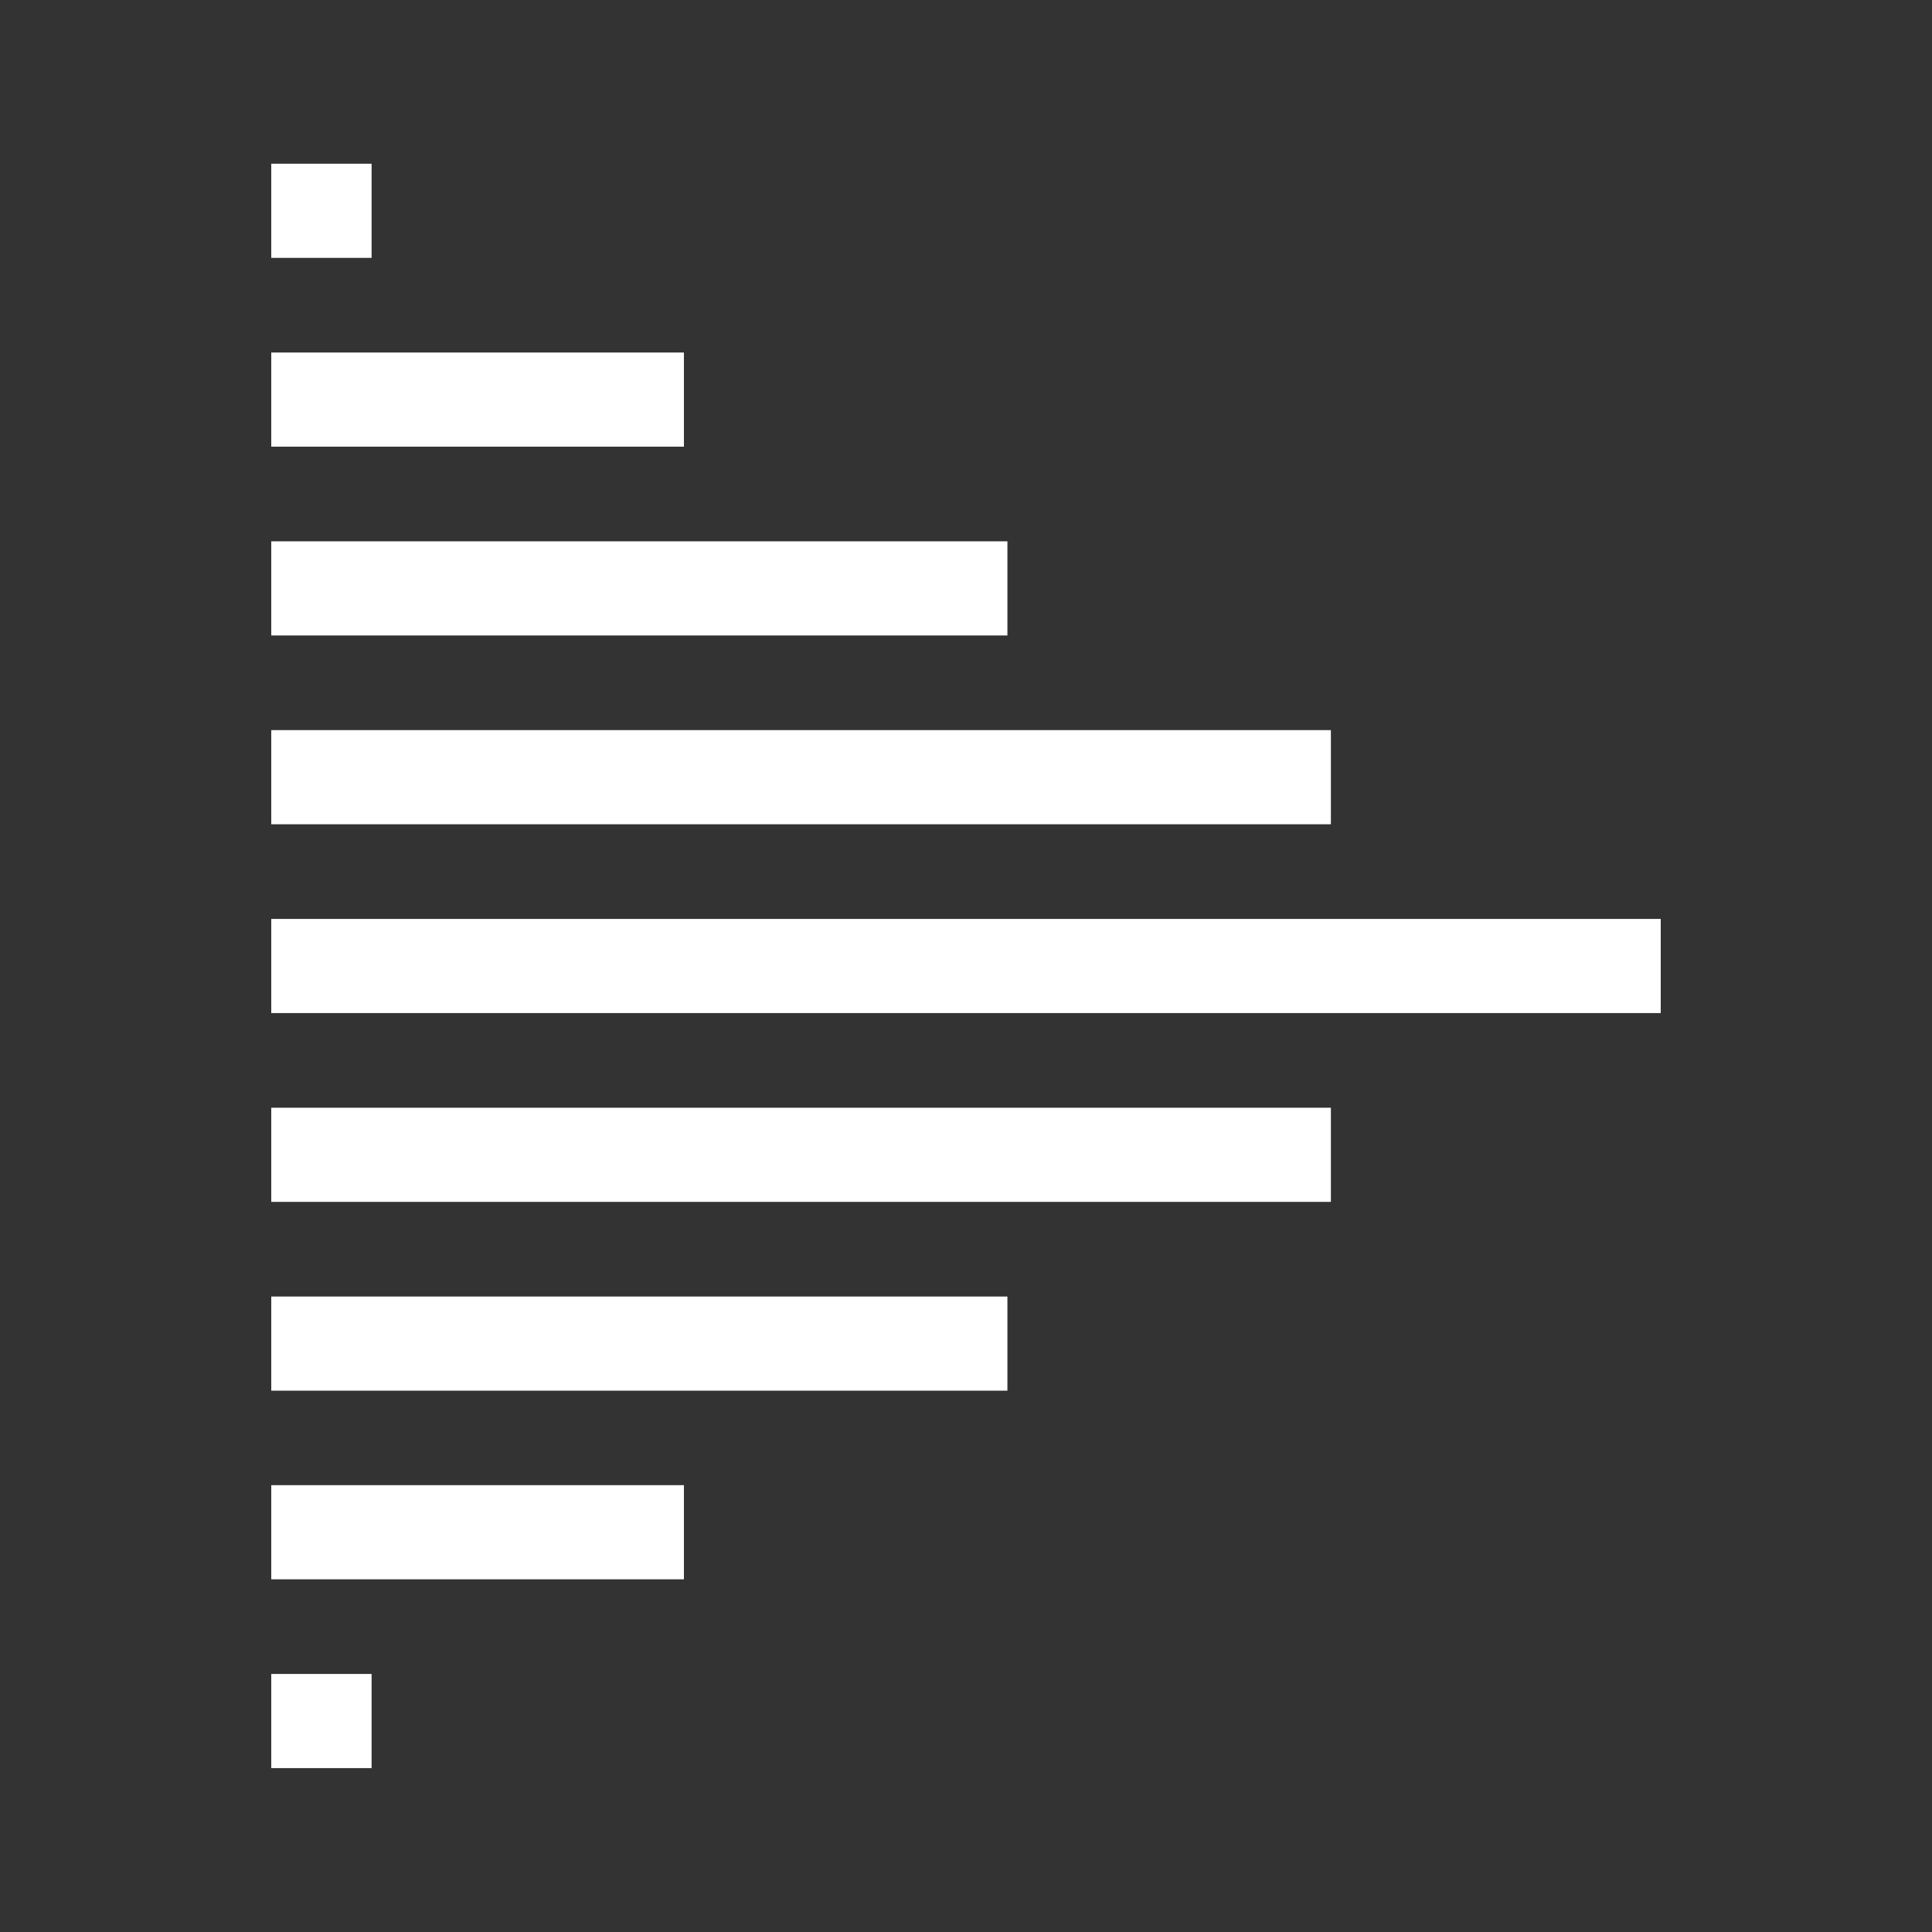 <?xml version="1.0" encoding="UTF-8"?>
<svg id="Layer_1" data-name="Layer 1" xmlns="http://www.w3.org/2000/svg" viewBox="0 0 112.46 112.46">
  <rect x="0" y="0" width="112.46" height="112.46" fill="#333333" stroke="none"/>
  <defs>
    <style>
      .cls-1 {
        fill: #fff;
      }
    </style>
  </defs>
  <rect class="cls-1" x="15.79" y="9.53" width="5.84" height="5.48"/>
  <rect class="cls-1" x="15.79" y="20.52" width="24.02" height="5.48"/>
  <rect class="cls-1" x="15.79" y="31.51" width="42.85" height="5.48"/>
  <rect class="cls-1" x="15.79" y="42.5" width="61.68" height="5.48"/>
  <rect class="cls-1" x="15.79" y="53.49" width="80.88" height="5.48"/>
  <rect class="cls-1" x="15.79" y="64.48" width="61.68" height="5.48"/>
  <rect class="cls-1" x="15.79" y="75.47" width="42.85" height="5.48"/>
  <rect class="cls-1" x="15.79" y="86.45" width="24.02" height="5.48"/>
  <rect class="cls-1" x="15.79" y="97.44" width="5.84" height="5.48"/>
</svg>